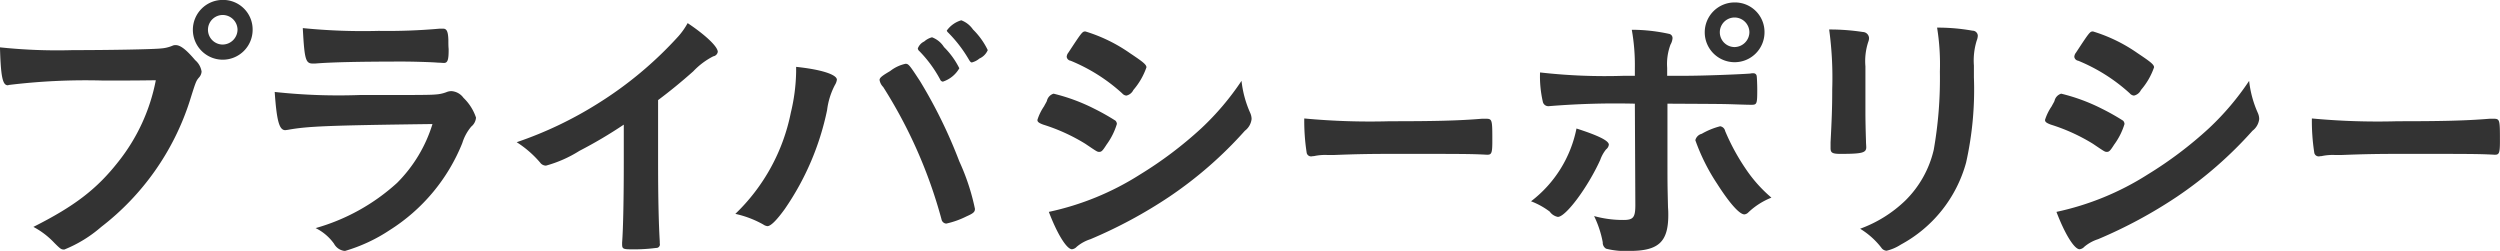 <svg xmlns="http://www.w3.org/2000/svg" width="251" height="25.187" viewBox="0 0 251 25.187">
<defs>
    <style type="text/css">
      .cls-1 {
        fill: #333;
        fill-rule: evenodd;
      }
    </style>
  </defs>
  <path id="プライバシーポリシー" class="cls-1" d="M462.864,160.556a3,3,0,1,0,3,3A2.964,2.964,0,0,0,462.864,160.556Zm0,1.512a1.494,1.494,0,0,1,1.484,1.484,1.512,1.512,0,0,1-1.484,1.484A1.484,1.484,0,1,1,462.864,162.068Zm-6.72,6.552a18.867,18.867,0,0,1-3.78,8.2c-2.156,2.744-4.4,4.452-8.512,6.524a8.026,8.026,0,0,1,2.1,1.6c0.644,0.644.7,0.672,1.008,0.672a13.079,13.079,0,0,0,3.7-2.268,25.969,25.969,0,0,0,8.876-12.6c0.616-1.96.644-2.044,0.924-2.38a0.992,0.992,0,0,0,.28-0.616,1.867,1.867,0,0,0-.644-1.148c-0.9-1.064-1.484-1.512-1.96-1.512a0.656,0.656,0,0,0-.308.056,3.6,3.6,0,0,1-1.176.28c-0.7.084-5.1,0.168-8.848,0.168a54.366,54.366,0,0,1-7.308-.28c0.084,2.884.252,3.808,0.784,3.808a0.1,0.1,0,0,0,.084-0.028,63.574,63.574,0,0,1,9.436-.448C453.96,168.648,453.96,168.648,456.144,168.62Zm27.776,4.4a14.283,14.283,0,0,1-3.556,5.908,20.35,20.35,0,0,1-8.176,4.536,4.948,4.948,0,0,1,1.848,1.568,1.39,1.39,0,0,0,1.092.728,16.421,16.421,0,0,0,4.508-2.1,18.471,18.471,0,0,0,7.28-8.736,4.713,4.713,0,0,1,.9-1.652,1.292,1.292,0,0,0,.476-0.9,4.91,4.91,0,0,0-1.26-1.988,1.624,1.624,0,0,0-1.2-.672,1.3,1.3,0,0,0-.532.112,3.617,3.617,0,0,1-1.064.224c-0.532.056-2.044,0.056-7.644,0.056a59.217,59.217,0,0,1-8.512-.308c0.2,2.884.448,3.836,1.064,3.836,0.028,0,.168-0.028.224-0.028C471.348,173.24,473.308,173.156,483.92,173.016Zm-13.02-9.632c0.168,3.136.28,3.556,1.008,3.556h0.224c1.652-.14,4.648-0.2,8.848-0.2,0.868,0,2.968.056,3.5,0.112,0.252,0,.476.028,0.588,0.028,0.364,0,.476-0.28.476-1.288v-0.112c-0.028-.28-0.028-0.588-0.028-0.924-0.028-.84-0.168-1.12-0.532-1.12h-0.336a58.984,58.984,0,0,1-6.132.224A60.535,60.535,0,0,1,470.9,163.384Zm35.672,7.224c1.092-.812,2.3-1.792,3.528-2.884a7.382,7.382,0,0,1,2.016-1.512,0.54,0.54,0,0,0,.448-0.448c0-.532-1.26-1.708-3.024-2.884a7.215,7.215,0,0,1-.924,1.316,38.127,38.127,0,0,1-8.12,6.776,38.61,38.61,0,0,1-8.12,3.864,10.477,10.477,0,0,1,2.352,2.044,0.729,0.729,0,0,0,.588.308,12.473,12.473,0,0,0,3.36-1.484,45.586,45.586,0,0,0,4.452-2.632v3.7c0,3.528-.056,6.72-0.168,8.148v0.14c0,0.476.084,0.532,0.952,0.532a17.083,17.083,0,0,0,2.464-.14A0.355,0.355,0,0,0,506.74,185v-0.2c-0.112-1.9-.168-4.508-0.168-8.036v-6.16Zm13.86-3.332v0.476a18.659,18.659,0,0,1-.532,4.116,19.328,19.328,0,0,1-5.572,10.164,10.182,10.182,0,0,1,2.8,1.064,0.915,0.915,0,0,0,.42.168c0.336,0,.924-0.588,1.736-1.708a27.164,27.164,0,0,0,4.256-9.94,7.332,7.332,0,0,1,.784-2.52,1.369,1.369,0,0,0,.2-0.532C524.52,168.032,522.868,167.528,520.432,167.276ZM535.5,183.012a8.7,8.7,0,0,0,2.044-.728c0.7-.308.84-0.448,0.84-0.756a22.048,22.048,0,0,0-1.568-4.76,49.214,49.214,0,0,0-3.948-8.064c-1.064-1.624-1.148-1.736-1.456-1.736a3.8,3.8,0,0,0-1.54.728c-0.812.476-1.064,0.672-1.064,0.9a1.3,1.3,0,0,0,.364.7,48.193,48.193,0,0,1,5.852,13.272A0.527,0.527,0,0,0,535.5,183.012Zm4.172-17.416a7.389,7.389,0,0,0-1.484-2.072,2.476,2.476,0,0,0-1.176-.924,2.728,2.728,0,0,0-1.456,1.036,0.5,0.5,0,0,0,.14.2,13.379,13.379,0,0,1,2.1,2.744c0.14,0.224.2,0.252,0.28,0.252a1.877,1.877,0,0,0,.756-0.392A1.618,1.618,0,0,0,539.668,165.6Zm-4.508,3.164a2.97,2.97,0,0,0,1.652-1.344,8,8,0,0,0-1.54-2.128,2.415,2.415,0,0,0-1.2-.98,1.864,1.864,0,0,0-.784.42,1.251,1.251,0,0,0-.644.7,0.43,0.43,0,0,0,.168.28,12.488,12.488,0,0,1,2.072,2.828A0.338,0.338,0,0,0,535.16,168.76Zm29.988-.084a26.992,26.992,0,0,1-4.032,4.76,39.485,39.485,0,0,1-6.16,4.648,27.9,27.9,0,0,1-9.156,3.752c0.84,2.212,1.792,3.752,2.324,3.752a0.77,0.77,0,0,0,.476-0.252,4.041,4.041,0,0,1,1.372-.756,47.281,47.281,0,0,0,7.952-4.284,40.4,40.4,0,0,0,7.56-6.608,1.705,1.705,0,0,0,.672-1.176,1.553,1.553,0,0,0-.14-0.616A10.685,10.685,0,0,1,565.148,168.676Zm-12.516,4.34a0.517,0.517,0,0,0-.14-0.336,22.763,22.763,0,0,0-2.128-1.2,18.778,18.778,0,0,0-4.088-1.512,0.975,0.975,0,0,0-.672.728c-0.056.14-.168,0.308-0.28,0.532a5.151,5.151,0,0,0-.672,1.372c0,0.2.14,0.308,0.588,0.476A18.587,18.587,0,0,1,549.468,175c1.2,0.812,1.2.812,1.4,0.812,0.224,0,.336-0.112.728-0.728A6.84,6.84,0,0,0,552.632,173.016Zm2.968-5.684c0-.28-0.308-0.532-1.652-1.428a15.854,15.854,0,0,0-4.48-2.184c-0.308,0-.364.084-1.708,2.128a0.739,0.739,0,0,0-.168.42,0.46,0.46,0,0,0,.392.392,17.579,17.579,0,0,1,5.18,3.276,0.619,0.619,0,0,0,.42.224,1.022,1.022,0,0,0,.7-0.56A6.979,6.979,0,0,0,555.6,167.332Zm15.844,5.124a20.993,20.993,0,0,0,.238,3.416,0.445,0.445,0,0,0,.476.392c0.048,0,.143-0.028.262-0.028a5.305,5.305,0,0,1,1.333-.112h0.69c2.19-.084,3.452-0.112,5.975-0.112,6.879,0,7.76,0,9.331.084h0.1c0.4,0,.477-0.2.477-1.344,0-2.24,0-2.268-.715-2.268H589.3c-2.4.2-4.9,0.252-9.26,0.252A70.97,70.97,0,0,1,571.444,172.456Zm43.208-11.648a3,3,0,1,0,3,3A2.964,2.964,0,0,0,614.652,160.808Zm0,1.512a1.494,1.494,0,0,1,1.484,1.484,1.512,1.512,0,0,1-1.484,1.484A1.484,1.484,0,0,1,614.652,162.32Zm-9.968,18.816c0,1.26-.2,1.512-1.2,1.512a10.9,10.9,0,0,1-2.94-.392,10.364,10.364,0,0,1,.868,2.632,0.7,0.7,0,0,0,.336.644,7.963,7.963,0,0,0,2.352.224c2.912,0,3.892-.9,3.892-3.612,0-.168,0-0.42-0.028-0.756-0.056-2.38-.056-2.38-0.056-5.18v-5.236c5.04,0.028,5.4.028,6.384,0.056,1.624,0.056,1.9.056,2.044,0.056,0.56,0,.588-0.084.588-1.568,0-.364-0.028-1.176-0.056-1.316a0.314,0.314,0,0,0-.336-0.28,1.05,1.05,0,0,0-.308.028c-1.12.084-4.7,0.224-6.524,0.224h-1.82v-0.784a5.555,5.555,0,0,1,.336-2.352,1.494,1.494,0,0,0,.2-0.616,0.423,0.423,0,0,0-.308-0.448,17.54,17.54,0,0,0-3.78-.42,20.392,20.392,0,0,1,.308,3.864v0.756h-1.064a57.626,57.626,0,0,1-8.456-.336,11.316,11.316,0,0,0,.28,2.94,0.559,0.559,0,0,0,.532.448h0.056a81.818,81.818,0,0,1,8.652-.252Zm-5.908-7.672a12.186,12.186,0,0,1-4.564,7.308,7.588,7.588,0,0,1,1.876,1.036,1.313,1.313,0,0,0,.812.532c0.812,0,3.024-3,4.256-5.712a3.587,3.587,0,0,1,.588-1.064,0.715,0.715,0,0,0,.28-0.476C602.024,174.7,601.044,174.192,598.776,173.464Zm19.572,6.944a14.034,14.034,0,0,1-2.576-2.884,21.54,21.54,0,0,1-2.072-3.808,0.6,0.6,0,0,0-.5-0.476,7.35,7.35,0,0,0-1.848.756,0.881,0.881,0,0,0-.644.644,19.919,19.919,0,0,0,2.184,4.368c1.232,1.932,2.24,3.08,2.744,3.08a0.636,0.636,0,0,0,.392-0.2A7.2,7.2,0,0,1,618.348,180.408Zm20.328-13.272a6.75,6.75,0,0,1,.28-2.492,1.5,1.5,0,0,0,.112-0.5,0.524,0.524,0,0,0-.532-0.5,19.739,19.739,0,0,0-3.556-.308,23,23,0,0,1,.28,4.424,41.192,41.192,0,0,1-.616,7.84,10.48,10.48,0,0,1-2.856,5.1,12.869,12.869,0,0,1-4.536,2.828,7.838,7.838,0,0,1,2.128,1.9,0.675,0.675,0,0,0,.532.308,4.618,4.618,0,0,0,1.428-.616,13.362,13.362,0,0,0,6.552-8.232,33.569,33.569,0,0,0,.784-8.568v-1.176Zm-10.892.084a6.146,6.146,0,0,1,.28-2.436,1.1,1.1,0,0,0,.084-0.392,0.638,0.638,0,0,0-.616-0.616,22.025,22.025,0,0,0-3.388-.252,35.8,35.8,0,0,1,.308,5.964c0,1.988-.056,3.192-0.168,5.376v0.56c0,0.476.168,0.588,1.008,0.588,2.184,0,2.576-.112,2.576-0.672,0-.112-0.028-0.392-0.028-0.672-0.028-.784-0.056-2.072-0.056-2.716V167.22Zm38.528,1.456a26.992,26.992,0,0,1-4.032,4.76,39.485,39.485,0,0,1-6.16,4.648,27.9,27.9,0,0,1-9.156,3.752c0.84,2.212,1.792,3.752,2.324,3.752a0.77,0.77,0,0,0,.476-0.252,4.041,4.041,0,0,1,1.372-.756,47.281,47.281,0,0,0,7.952-4.284,40.4,40.4,0,0,0,7.56-6.608,1.705,1.705,0,0,0,.672-1.176,1.553,1.553,0,0,0-.14-0.616A10.685,10.685,0,0,1,666.312,168.676Zm-12.516,4.34a0.517,0.517,0,0,0-.14-0.336,22.763,22.763,0,0,0-2.128-1.2,18.778,18.778,0,0,0-4.088-1.512,0.975,0.975,0,0,0-.672.728c-0.056.14-.168,0.308-0.28,0.532a5.151,5.151,0,0,0-.672,1.372c0,0.2.14,0.308,0.588,0.476A18.587,18.587,0,0,1,650.632,175c1.2,0.812,1.2.812,1.4,0.812,0.224,0,.336-0.112.728-0.728A6.84,6.84,0,0,0,653.8,173.016Zm2.968-5.684c0-.28-0.308-0.532-1.652-1.428a15.854,15.854,0,0,0-4.48-2.184c-0.308,0-.364.084-1.708,2.128a0.739,0.739,0,0,0-.168.42,0.46,0.46,0,0,0,.392.392,17.579,17.579,0,0,1,5.18,3.276,0.619,0.619,0,0,0,.42.224,1.022,1.022,0,0,0,.7-0.56A6.979,6.979,0,0,0,656.764,167.332Zm15.844,5.124a20.993,20.993,0,0,0,.238,3.416,0.445,0.445,0,0,0,.476.392c0.048,0,.143-0.028.262-0.028a5.305,5.305,0,0,1,1.333-.112h0.69c2.19-.084,3.452-0.112,5.975-0.112,6.879,0,7.76,0,9.331.084h0.1c0.4,0,.477-0.2.477-1.344,0-2.24,0-2.268-.715-2.268h-0.309c-2.4.2-4.9,0.252-9.26,0.252A70.97,70.97,0,0,1,672.608,172.456Z" transform="translate(-440.5 -160.563)"/>
</svg>
